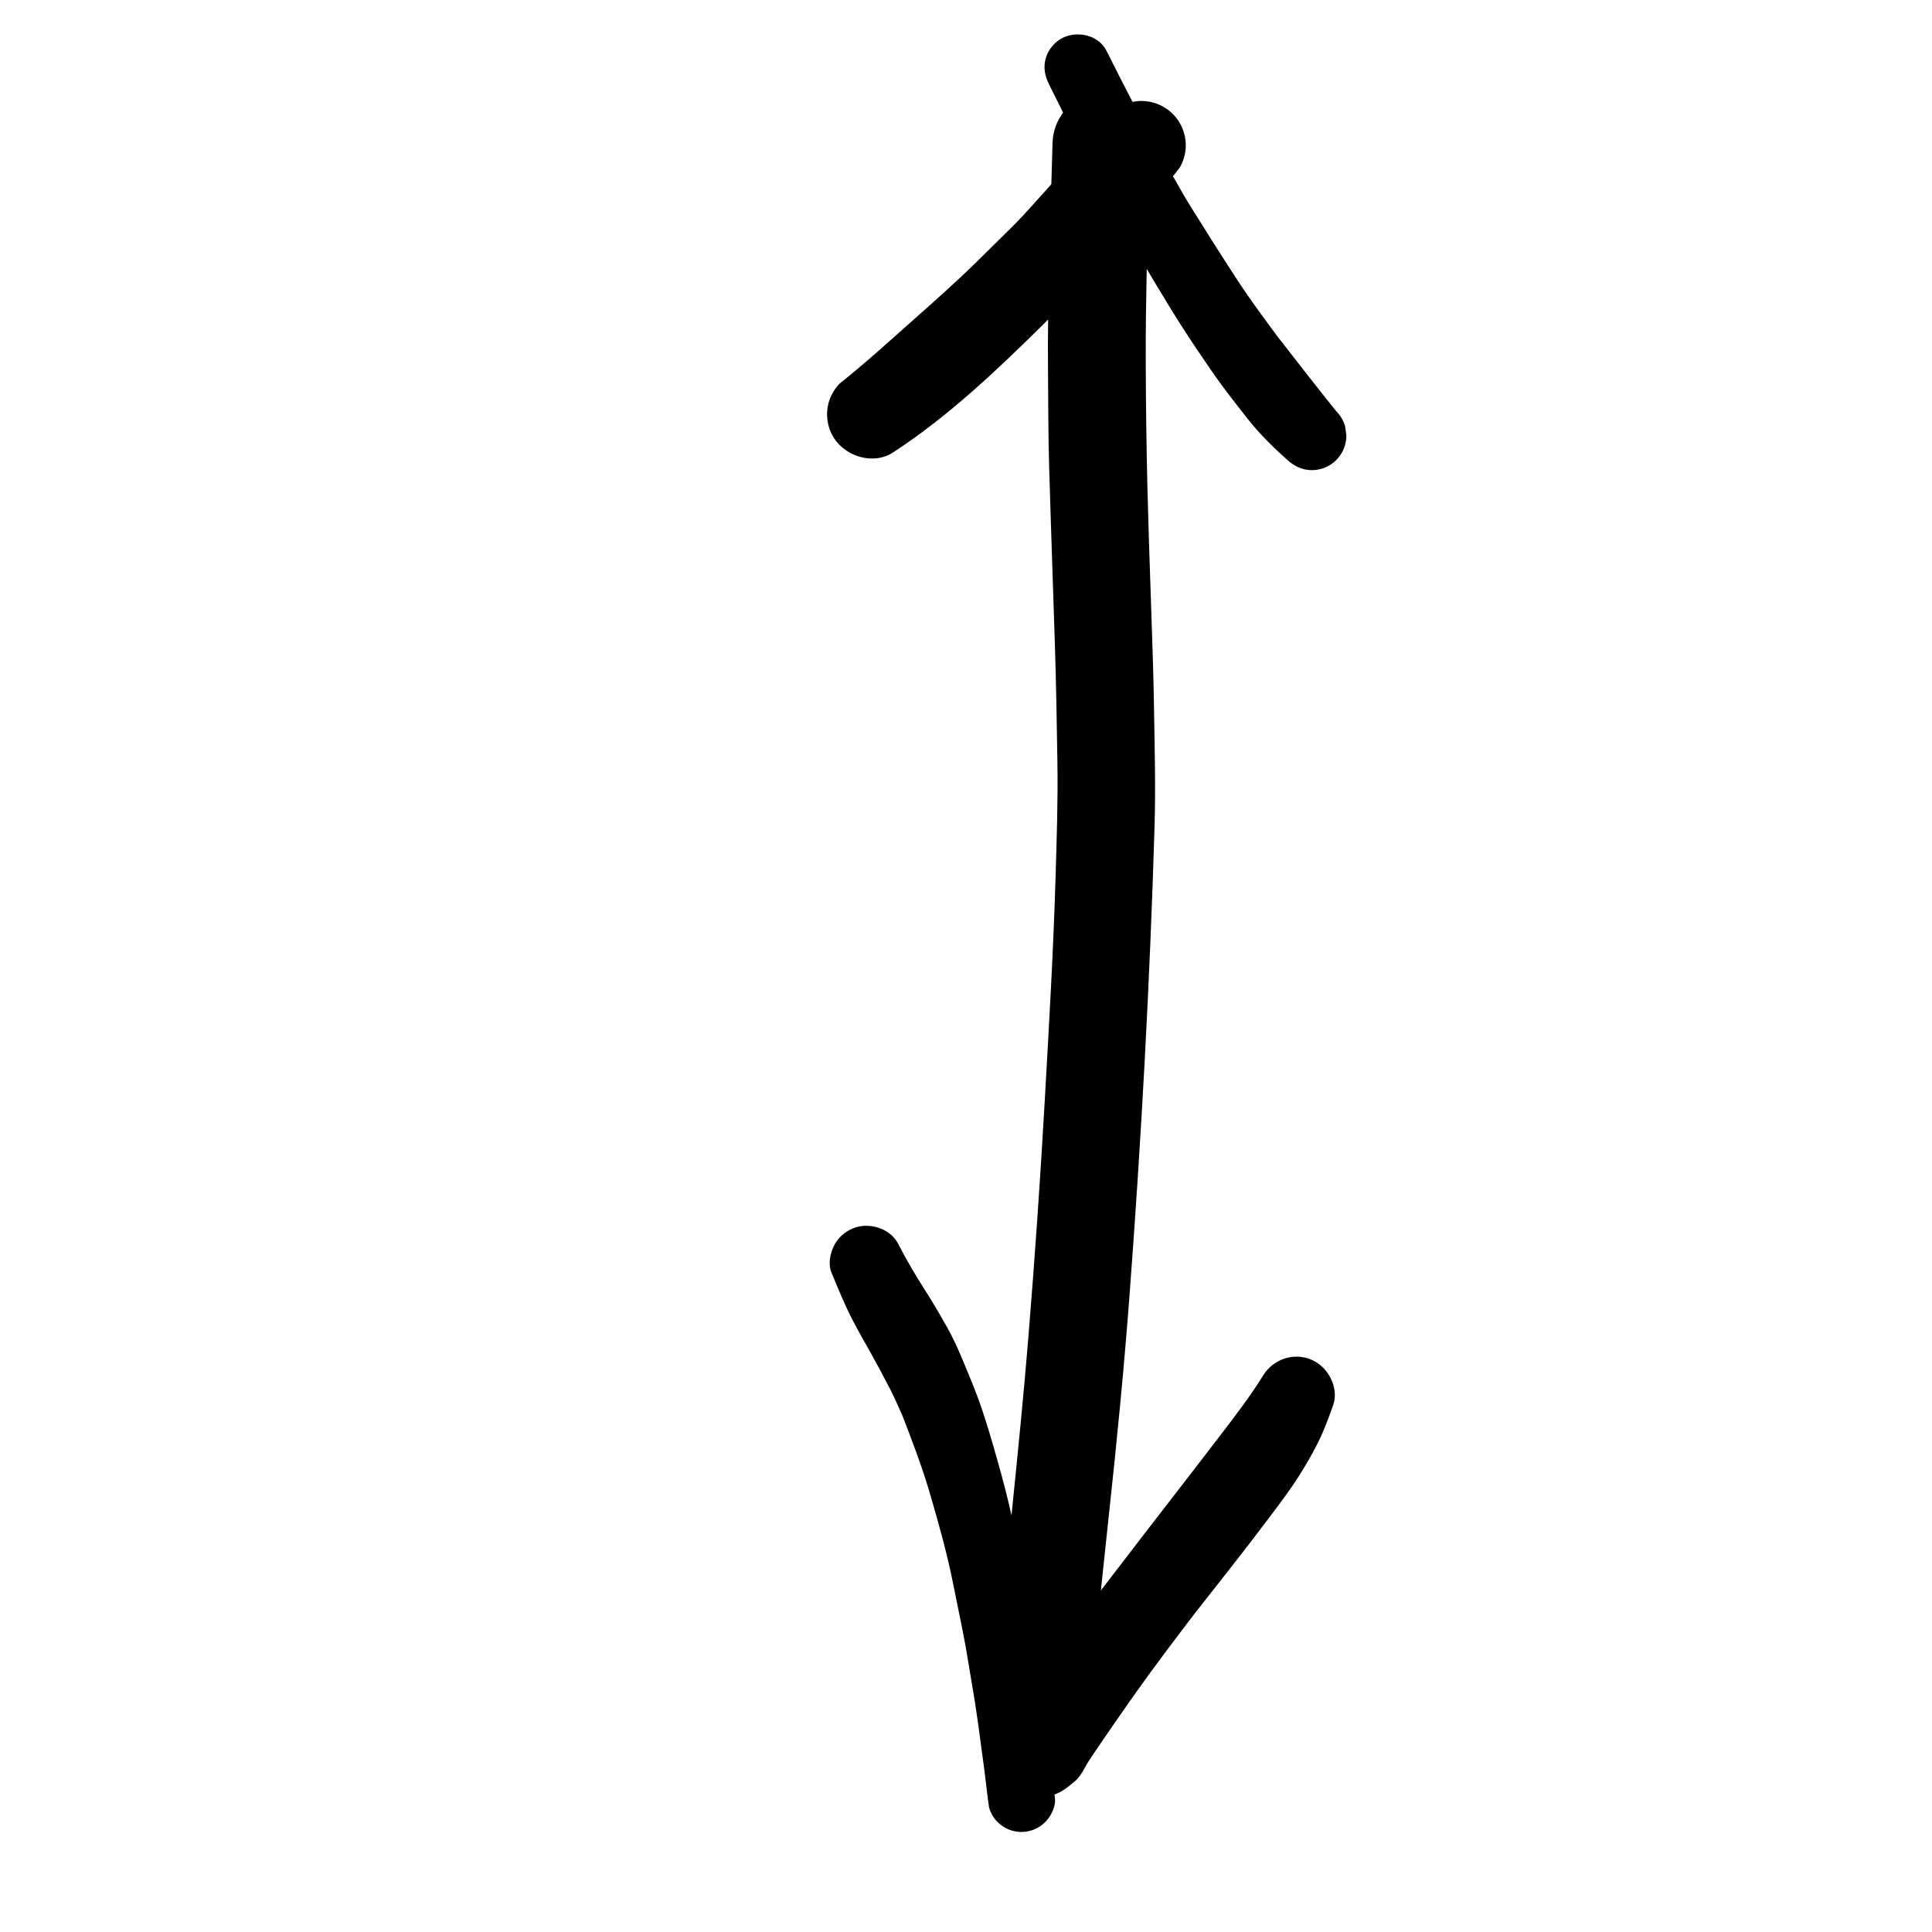 <?xml version="1.0" encoding="UTF-8"?>
<!-- The Best Svg Icon site in the world: iconSvg.co, Visit us! https://iconsvg.co -->
<svg fill="#000000" width="800px" height="800px" version="1.1" viewBox="144 144 512 512" xmlns="http://www.w3.org/2000/svg">
 <path d="m432.72 610.4c1.293-1.914 2.562-3.84 3.875-5.738 2.758-4.008 5.527-8.016 8.344-11.988 5.059-7.129 10.332-14.098 15.641-21.039 6.391-8.18 12.895-16.285 19.117-24.586 3.016-4.023 6.125-8.02 8.789-12.297 1.512-2.426 2.922-4.812 4.242-7.356 1.84-3.508 3.277-7.293 4.574-11.023 0.305-0.871 0.445-1.773 0.445-2.68 0-3.527-2.144-7.062-5.113-8.801-4.867-2.848-11.012-1.066-13.91 3.648-3.234 5.25-6.965 10.125-10.699 15.02-2.641 3.457-5.301 6.906-7.957 10.355-8.129 10.508-16.262 21.016-24.324 31.566 0.68-6.488 1.359-12.977 2.062-19.461 2.129-19.57 4.055-39.145 5.531-58.777 3.117-41.363 5.394-82.809 6.633-124.27 0.312-10.402 0.02-20.828-0.141-31.223-0.16-10.219-0.559-20.449-0.891-30.664-0.305-9.277-0.633-18.555-0.859-27.84-0.266-11.168-0.414-22.316-0.445-33.492-0.027-8.168 0.094-16.332 0.258-24.496 0.801 1.355 1.598 2.715 2.418 4.059 2.332 3.816 4.602 7.672 7.031 11.422 2.668 4.141 5.414 8.203 8.223 12.258 2.871 4.125 6.004 8.07 9.109 12.023 3.141 3.996 6.731 7.527 10.52 10.898 1.852 1.648 3.93 2.676 6.465 2.676 2.418 0 4.762-0.973 6.465-2.676 1.711-1.711 2.684-4.055 2.684-6.469-0.113-0.812-0.219-1.617-0.328-2.43-0.441-1.551-1.219-2.894-2.356-4.031-5.207-6.492-10.32-13.059-15.426-19.621-3.695-4.981-7.391-9.957-10.781-15.148-4.273-6.543-8.438-13.137-12.562-19.773-1.492-2.398-2.863-4.887-4.273-7.332-0.074-0.129-0.152-0.254-0.227-0.379 0.594-0.77 1.184-1.547 1.785-2.316 1.059-1.828 1.598-3.805 1.605-5.926 0-3.098-1.246-6.106-3.438-8.297-2.195-2.195-5.199-3.445-8.301-3.445-0.758 0-1.566 0.09-2.379 0.25-2.324-4.508-4.641-9.023-6.906-13.562-2.137-4.301-8.125-5.465-12.059-3.16-1.973 1.152-3.441 3.059-4.047 5.262-0.672 2.418-0.188 4.609 0.887 6.797 1.23 2.512 2.496 5.012 3.742 7.516-1.68 2.199-2.703 4.945-2.805 7.898-0.121 3.688-0.215 7.375-0.32 11.062-0.625 0.703-1.238 1.422-1.879 2.113-2.738 2.965-5.375 6.086-8.242 8.918-3.062 3.019-6.109 6.043-9.176 9.059-5.453 5.391-11.219 10.496-16.953 15.586-6.519 5.785-12.957 11.68-19.781 17.094-1.445 1.457-2.438 3.168-2.996 5.141-0.824 3.012-0.398 6.289 1.18 8.98 3.09 5.262 10.621 7.656 15.941 4.176 14.641-9.578 27.246-21.555 39.656-33.797 0.473-0.465 0.926-0.945 1.391-1.414-0.113 8.766 0.02 17.535 0.059 26.297 0.047 8.863 0.359 17.738 0.645 26.594 0.367 10.887 0.727 21.766 1.074 32.652 0.348 10.641 0.527 21.281 0.691 31.926 0.16 10.242-0.199 20.48-0.504 30.707-0.594 19.723-1.758 39.434-2.871 59.125-1.172 20.793-2.629 41.559-4.316 62.316-1.277 15.797-2.894 31.559-4.481 47.328-0.473-2.129-0.961-4.246-1.5-6.363-1.363-5.309-2.844-10.539-4.422-15.797-1.238-4.137-2.609-8.289-4.242-12.289-2.117-5.168-4.129-10.473-6.863-15.359-1.852-3.293-3.734-6.535-5.773-9.719-2.609-4.07-5.016-8.16-7.223-12.453-1.984-3.836-6.93-5.562-10.953-4.457-2.422 0.664-4.527 2.289-5.801 4.457-1.18 2.019-1.906 5.199-0.98 7.469 1.789 4.359 3.562 8.738 5.746 12.918 1.484 2.844 3.082 5.629 4.656 8.438 1.805 3.211 3.523 6.449 5.215 9.719 1.18 2.293 2.195 4.664 3.25 7.023 2.703 6.949 5.328 13.91 7.418 21.078 2.231 7.668 4.387 15.367 5.965 23.203 0.879 4.352 1.758 8.707 2.637 13.059 0.945 4.715 1.652 9.5 2.469 14.242 1.27 7.289 2.184 14.637 3.168 21.977 0.324 2.609 0.645 5.219 0.957 7.828 0.105 0.789 0.215 1.582 0.32 2.371 0.418 1.5 1.184 2.816 2.285 3.926 1.672 1.66 3.949 2.606 6.297 2.606 2.352 0 4.633-0.941 6.293-2.606 1.387-1.387 2.637-3.664 2.637-5.742 0-0.188-0.012-0.371-0.035-0.555-0.039-0.344-0.078-0.684-0.121-1.027 2.082-0.746 3.621-2.016 5.34-3.449 1.762-1.441 2.684-3.863 3.926-5.711z"/>
</svg>